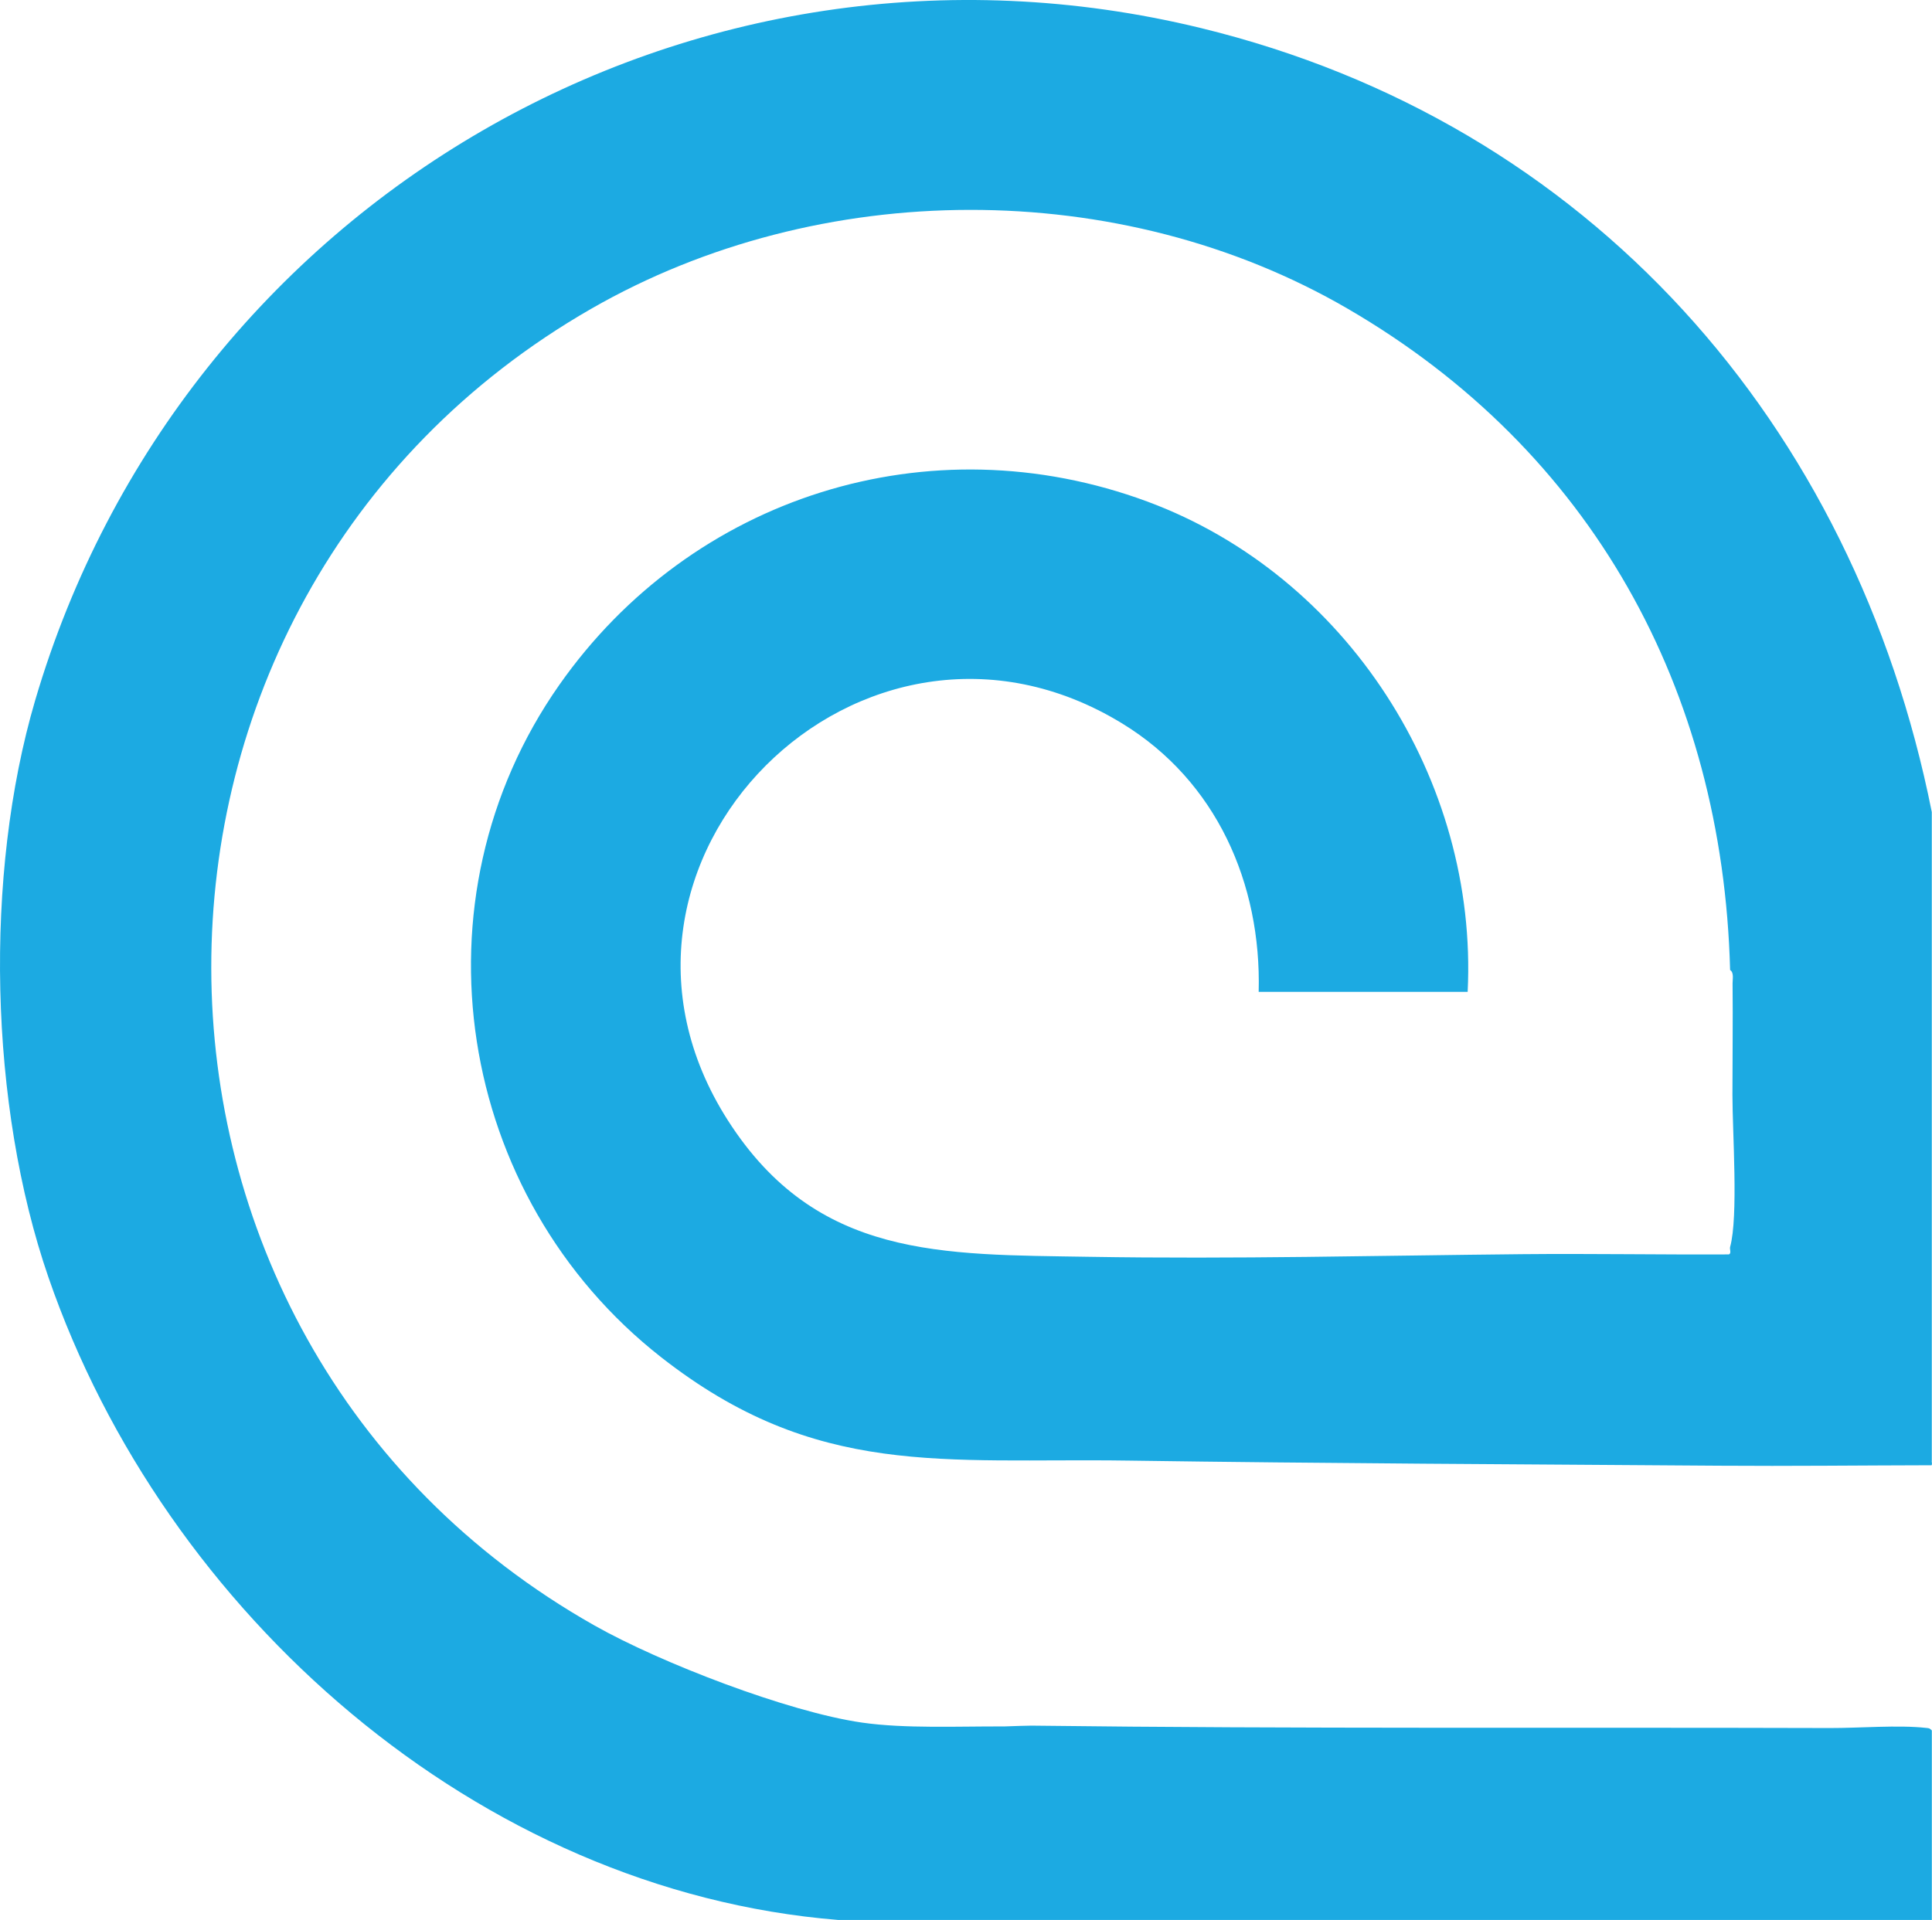 <?xml version="1.0" encoding="UTF-8"?>
<svg id="Layer_2" xmlns="http://www.w3.org/2000/svg" viewBox="0 0 556.45 553.1">
  <defs>
    <style>
      .cls-1 {
        fill: #1caae2;
      }
    </style>
  </defs>
  <g id="Camada_1">
    <path class="cls-1" d="M542.39,553.1H241.44c-103.85-8.38-194.09-88.33-227.48-185.11-17.1-49.57-18.62-115.96-3.83-166.24C52.39,58.08,199.33-27.6,345.87,8.08c111.91,27.25,188.22,114.09,210.52,225.86v186.87c-.11.27.22.9-.08,1.3-20.36.04-40.81.28-61.2.13-56.53-.41-113.71-.65-170.01-1.47-53.53-.78-90.01,5.22-134.68-29.78-59.07-46.28-72.73-131.81-29.34-193.67,38.09-54.31,106.61-76.11,169.43-52.81,57.31,21.26,95.22,80.16,92.2,141.22h-60.19c.82-31.27-12.23-60.74-39.25-77.28-74.91-45.87-161.15,40.04-113.62,114.32,25.54,39.92,61.67,38.58,104.19,39.29,41.48.69,83.21-.36,124.59-.76,19.82-.19,39.66.17,59.48.07.85-.23.21-1.52.39-2.14,2.42-8.71.66-33.17.67-43.77,0-10.61.15-21.41.04-32.18-.01-1.18.45-3.11-.71-3.84-2.14-80.96-39.89-149.64-110.11-190.49-65.65-38.2-152.17-37.77-217.91,0-146.03,83.9-146.11,296.2.96,379.33,18.97,10.72,55.66,24.88,77.02,27.96,12.32,1.78,27.78,1.05,40.96,1.11,3.06-.1,6.67-.24,7.85-.23,76.62.95,153.32.45,229.93.69,8.43.03,19.71-.93,27.72-.04.98.11.99.05,1.68.74v54.59"/>
  </g>
</svg>